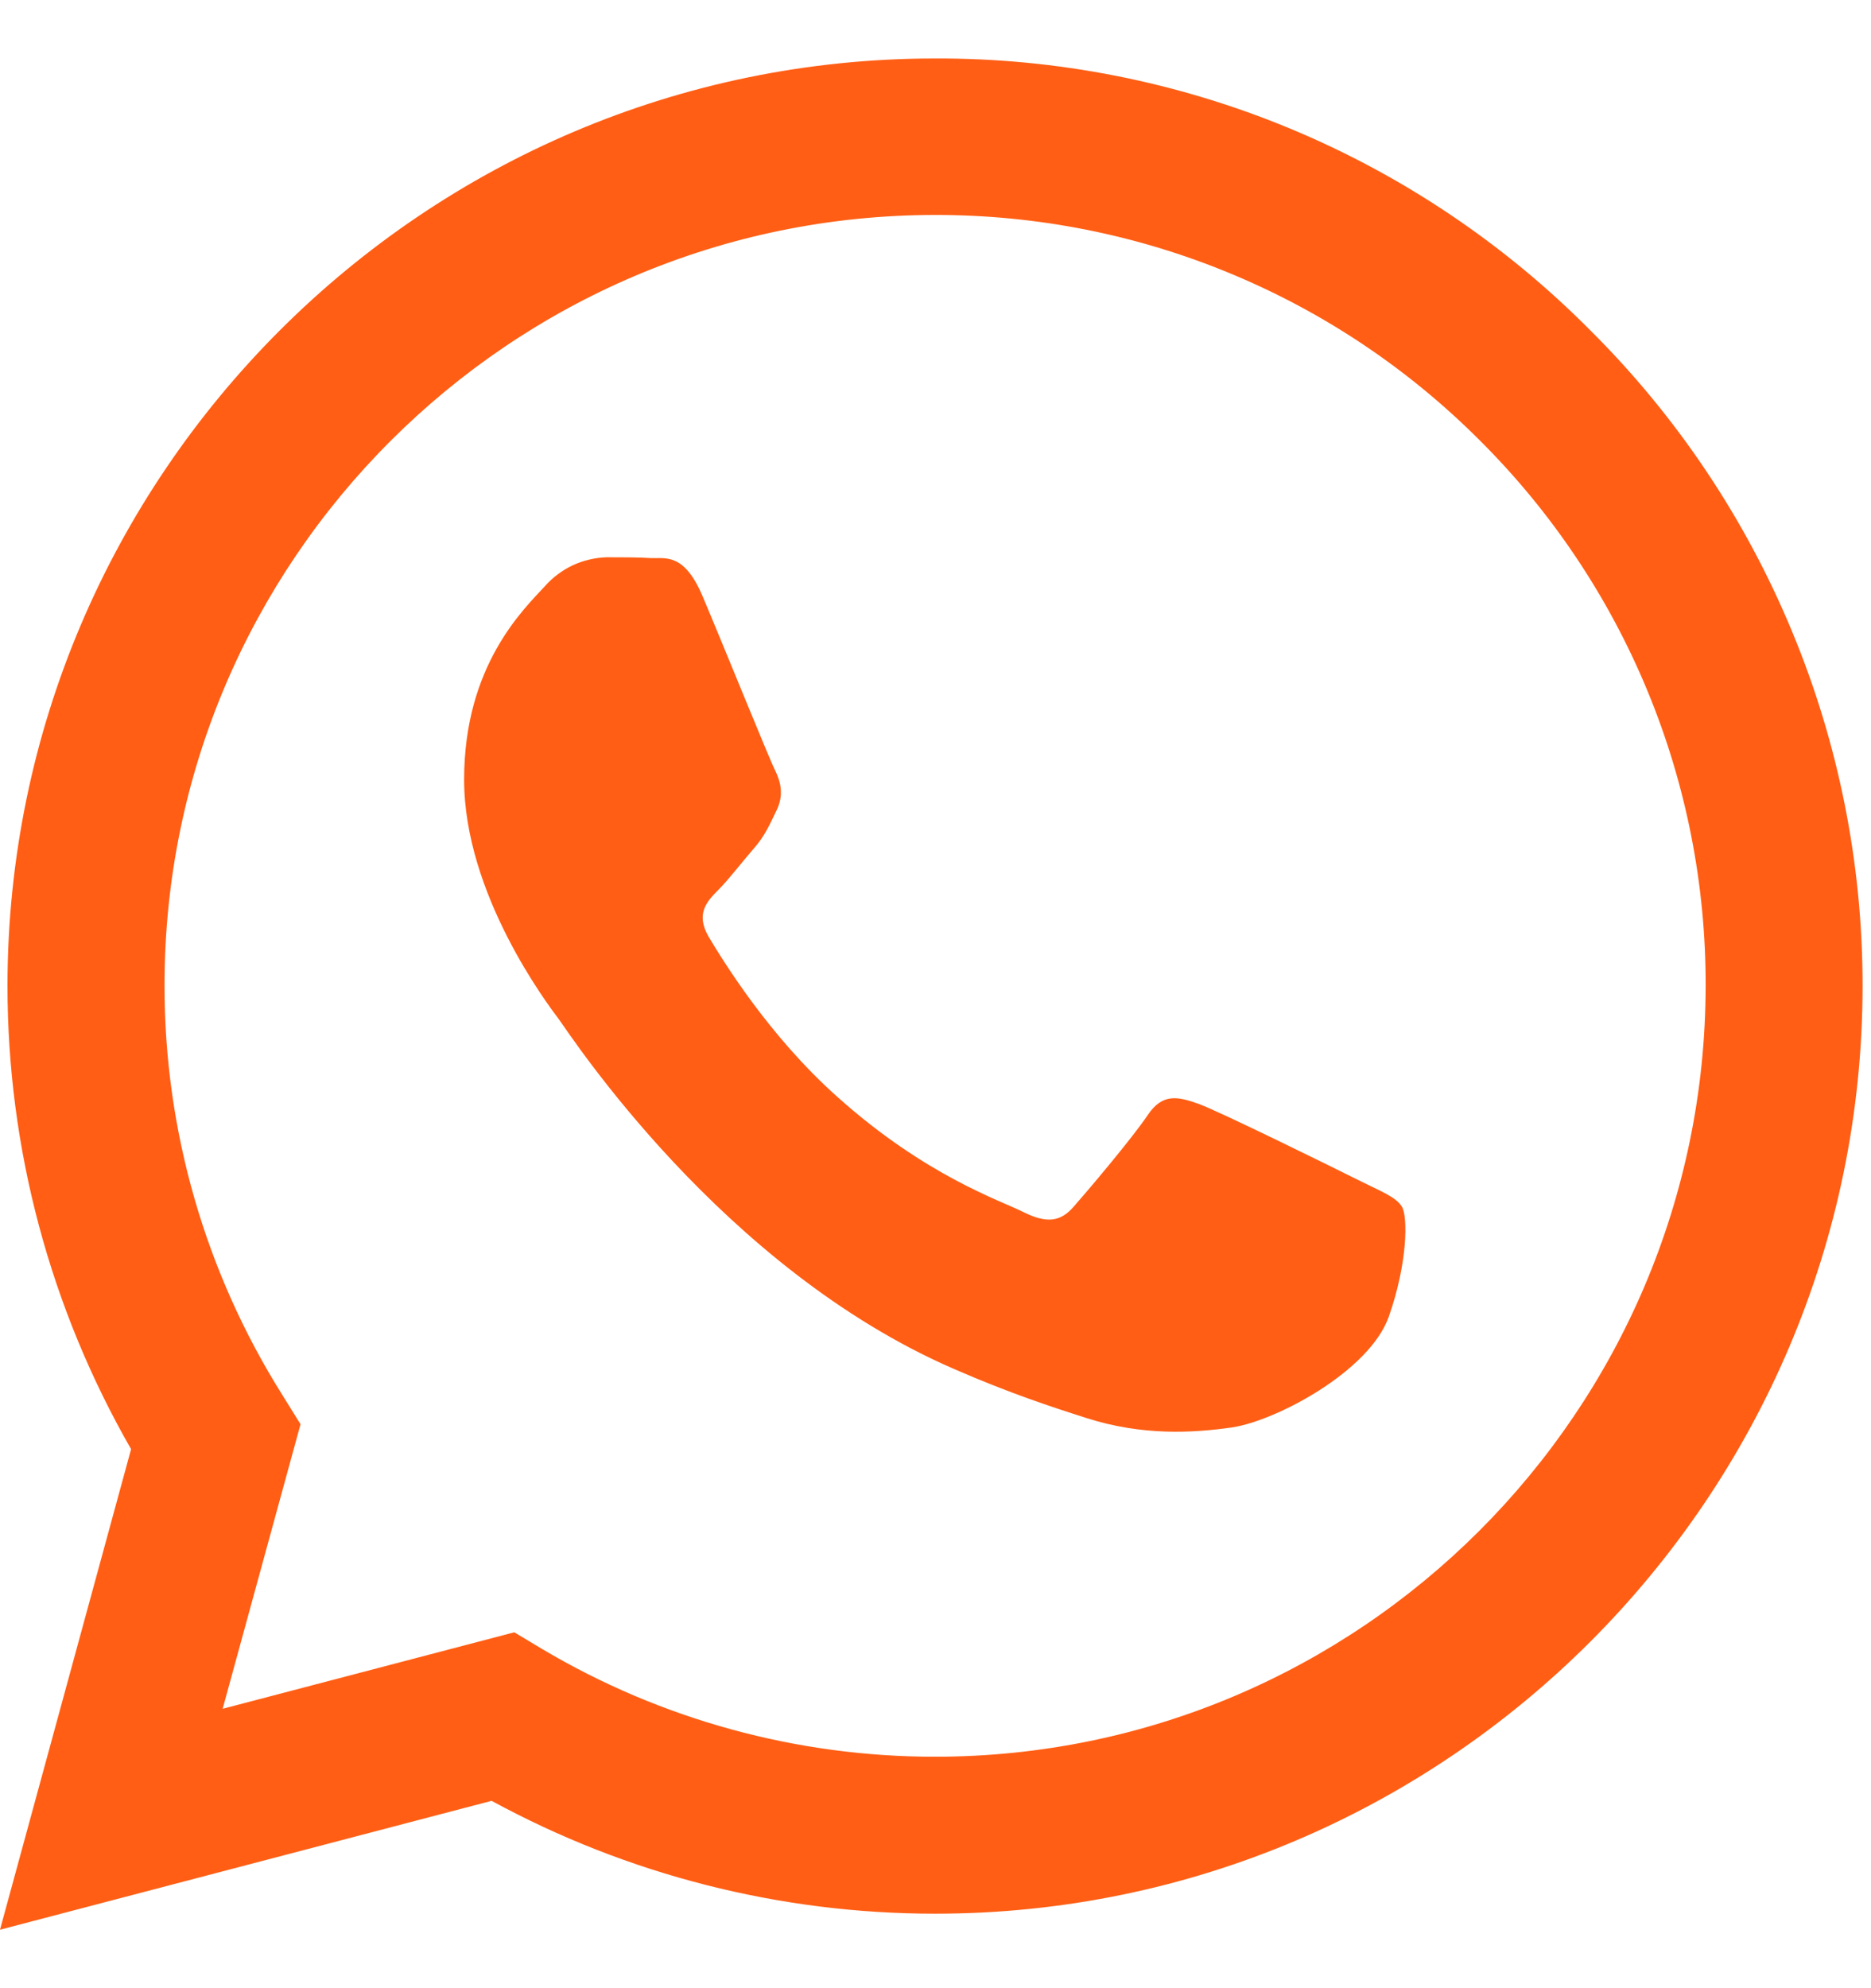 <?xml version="1.0" encoding="UTF-8"?> <svg xmlns="http://www.w3.org/2000/svg" width="16" height="17" viewBox="0 0 16 17" fill="none"><g clip-path="url(#clip0_1010_566)"><path d="M13.601 2.826C12.867 2.086 11.994 1.499 11.031 1.099C10.069 0.7 9.036 0.496 7.994 0.5C3.627 0.5 0.068 4.058 0.064 8.426C0.064 9.825 0.43 11.186 1.121 12.391L0 16.5L4.204 15.398C5.367 16.031 6.67 16.363 7.994 16.363H7.998C12.366 16.363 15.924 12.805 15.928 8.433C15.929 7.391 15.724 6.359 15.324 5.397C14.925 4.435 14.34 3.561 13.601 2.826ZM7.994 15.021C6.813 15.021 5.654 14.704 4.638 14.101L4.398 13.957L1.904 14.611L2.57 12.178L2.414 11.927C1.754 10.877 1.405 9.662 1.407 8.422C1.407 4.796 4.364 1.838 7.998 1.838C8.864 1.837 9.721 2.006 10.521 2.338C11.321 2.669 12.047 3.156 12.658 3.769C13.271 4.38 13.757 5.106 14.088 5.906C14.419 6.706 14.588 7.563 14.586 8.429C14.582 12.068 11.625 15.021 7.994 15.021ZM11.609 10.087C11.412 9.988 10.439 9.509 10.256 9.441C10.074 9.376 9.941 9.342 9.811 9.54C9.678 9.737 9.298 10.186 9.184 10.315C9.07 10.448 8.952 10.463 8.754 10.365C8.557 10.265 7.918 10.057 7.162 9.38C6.572 8.855 6.177 8.205 6.059 8.008C5.945 7.81 6.048 7.704 6.147 7.605C6.234 7.517 6.344 7.373 6.443 7.259C6.543 7.145 6.576 7.061 6.641 6.929C6.706 6.795 6.675 6.681 6.626 6.582C6.576 6.483 6.181 5.506 6.014 5.112C5.854 4.723 5.691 4.777 5.569 4.772C5.455 4.765 5.322 4.765 5.189 4.765C5.089 4.768 4.99 4.791 4.899 4.833C4.808 4.876 4.726 4.937 4.66 5.012C4.478 5.21 3.969 5.689 3.969 6.666C3.969 7.643 4.679 8.582 4.779 8.715C4.877 8.848 6.173 10.847 8.162 11.707C8.632 11.912 9.002 12.033 9.291 12.125C9.766 12.277 10.195 12.254 10.537 12.205C10.917 12.147 11.708 11.725 11.875 11.262C12.039 10.798 12.039 10.402 11.989 10.319C11.94 10.235 11.807 10.186 11.609 10.087Z" fill="#FF5E14"></path></g><defs><clipPath id="clip0_1010_566"><rect width="16" height="16" fill="white" transform="translate(0 0.5)"></rect></clipPath></defs></svg> 